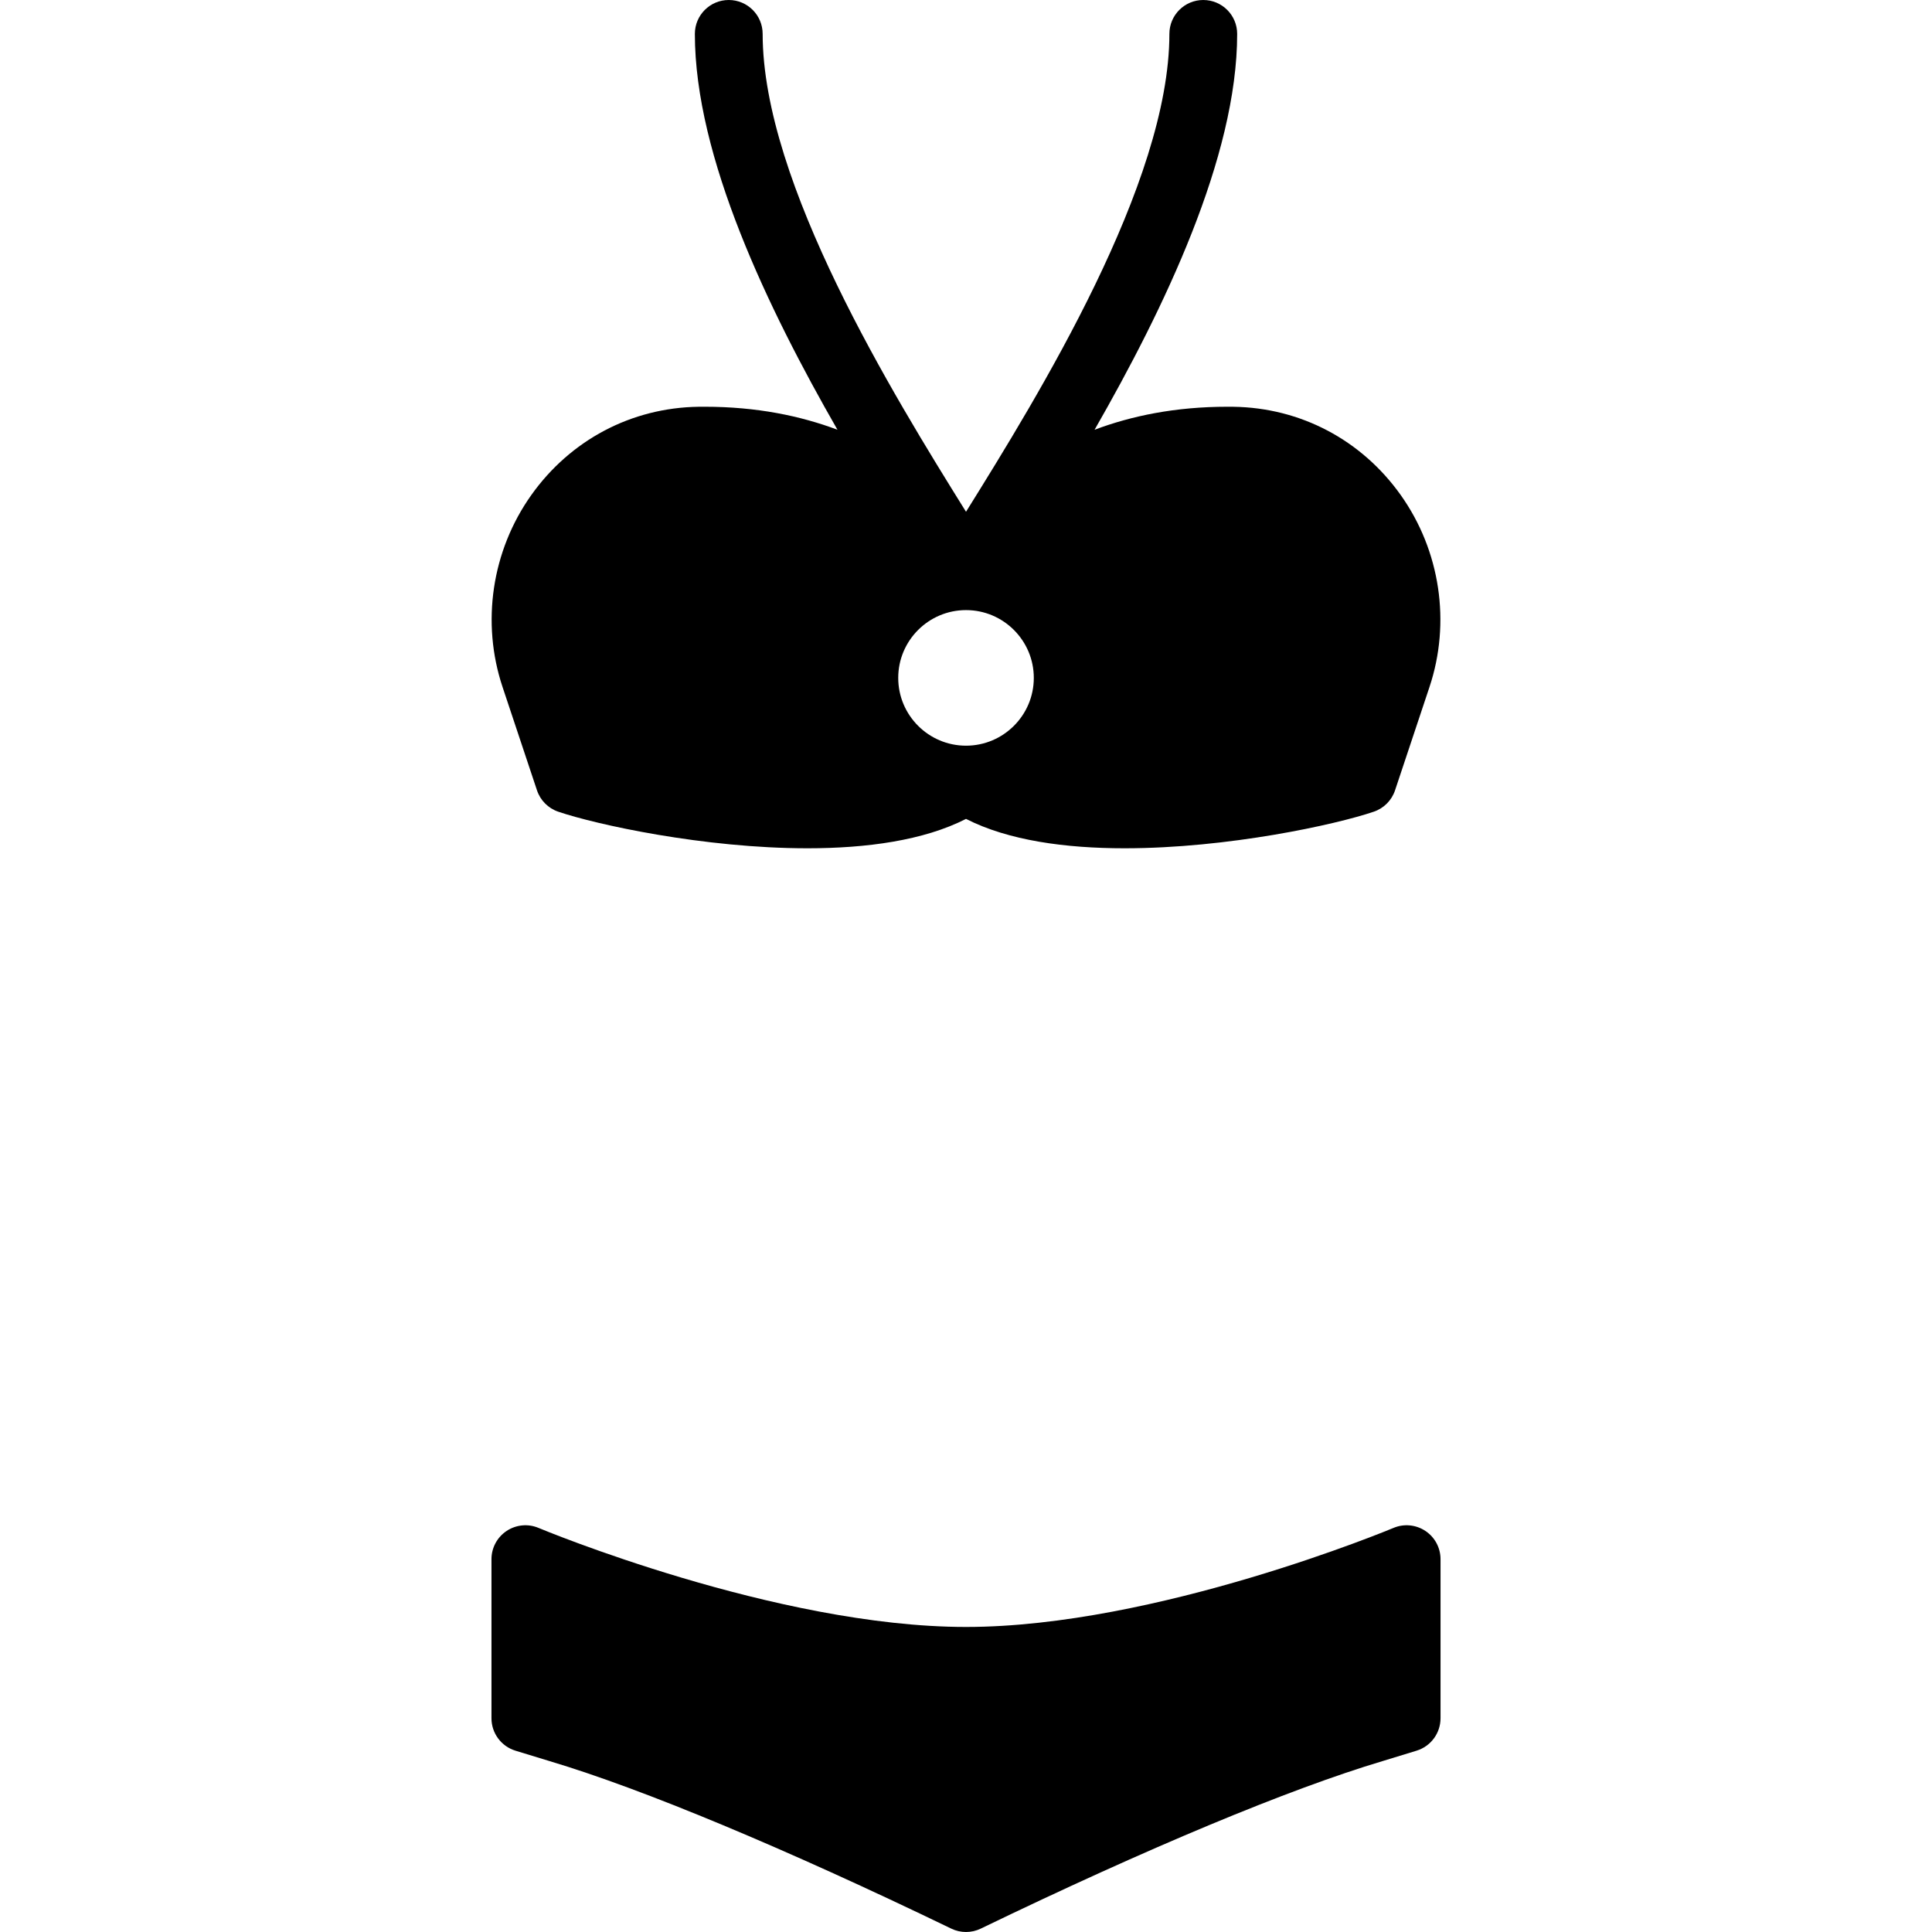 <?xml version="1.0" encoding="iso-8859-1"?>
<!-- Uploaded to: SVG Repo, www.svgrepo.com, Generator: SVG Repo Mixer Tools -->
<svg fill="#000000" height="800px" width="800px" version="1.1" id="Layer_1" xmlns="http://www.w3.org/2000/svg" xmlns:xlink="http://www.w3.org/1999/xlink" 
	 viewBox="0 0 512 512" xml:space="preserve">
<g transform="translate(0 -1)">
	<g>
		<g>
			<path d="M142.304,210.435c0.88,2.659,2.964,4.761,5.623,5.668c10.024,3.413,38.625,9.701,66.066,9.701
				c15.585,0,30.783-2.048,42.011-7.788c11.228,5.74,26.426,7.788,42.011,7.788c27.441,0,56.051-6.288,66.066-9.701
				c2.659-0.907,4.743-3.009,5.623-5.668l9.117-27.352c5.713-17.112,2.865-36.118-7.59-50.859
				c-10.393-14.632-26.552-23.175-44.391-23.426l-1.581-0.009c-13.788,0-25.438,2.434-35.184,6.099
				c18.378-32.04,37.789-72.282,37.789-104.906c0-4.958-4.015-8.982-8.982-8.982S309.9,5.024,309.9,9.982
				c0,39.541-34.556,95.591-53.895,126.644C236.666,105.574,202.11,49.523,202.11,9.982c0-4.958-4.015-8.982-8.982-8.982
				c-4.967,0-8.982,4.024-8.982,8.982c0,32.624,19.411,72.866,37.789,104.906c-9.746-3.665-21.396-6.099-35.184-6.099l-1.635,0.009
				c-17.785,0.252-33.945,8.794-44.337,23.426c-10.456,14.74-13.303,33.747-7.59,50.859L142.304,210.435z M256.004,162.684
				c9.908,0,17.965,8.057,17.965,17.965c0,9.908-8.057,17.965-17.965,17.965c-9.908,0-17.965-8.057-17.965-17.965
				C238.039,170.741,246.096,162.684,256.004,162.684z"/>
			<path d="M377.74,406.711c-2.497-1.662-5.695-1.967-8.444-0.799c-0.629,0.26-62.913,26.247-113.296,26.247
				c-50.284,0-112.667-25.986-113.287-26.247c-2.758-1.168-5.937-0.862-8.452,0.799c-2.506,1.671-4.015,4.473-4.015,7.482v42.164
				c0,3.952,2.578,7.437,6.36,8.596l9.036,2.758c24.612,7.348,62.419,23.112,106.451,44.391c1.231,0.602,2.578,0.898,3.907,0.898
				c1.338,0,2.677-0.296,3.916-0.898c44.023-21.279,81.83-37.044,106.496-44.4l8.982-2.749c3.782-1.159,6.36-4.644,6.36-8.596
				v-42.164C381.755,411.184,380.246,408.372,377.74,406.711z"/>
		</g>
	</g>
</g>
</svg>